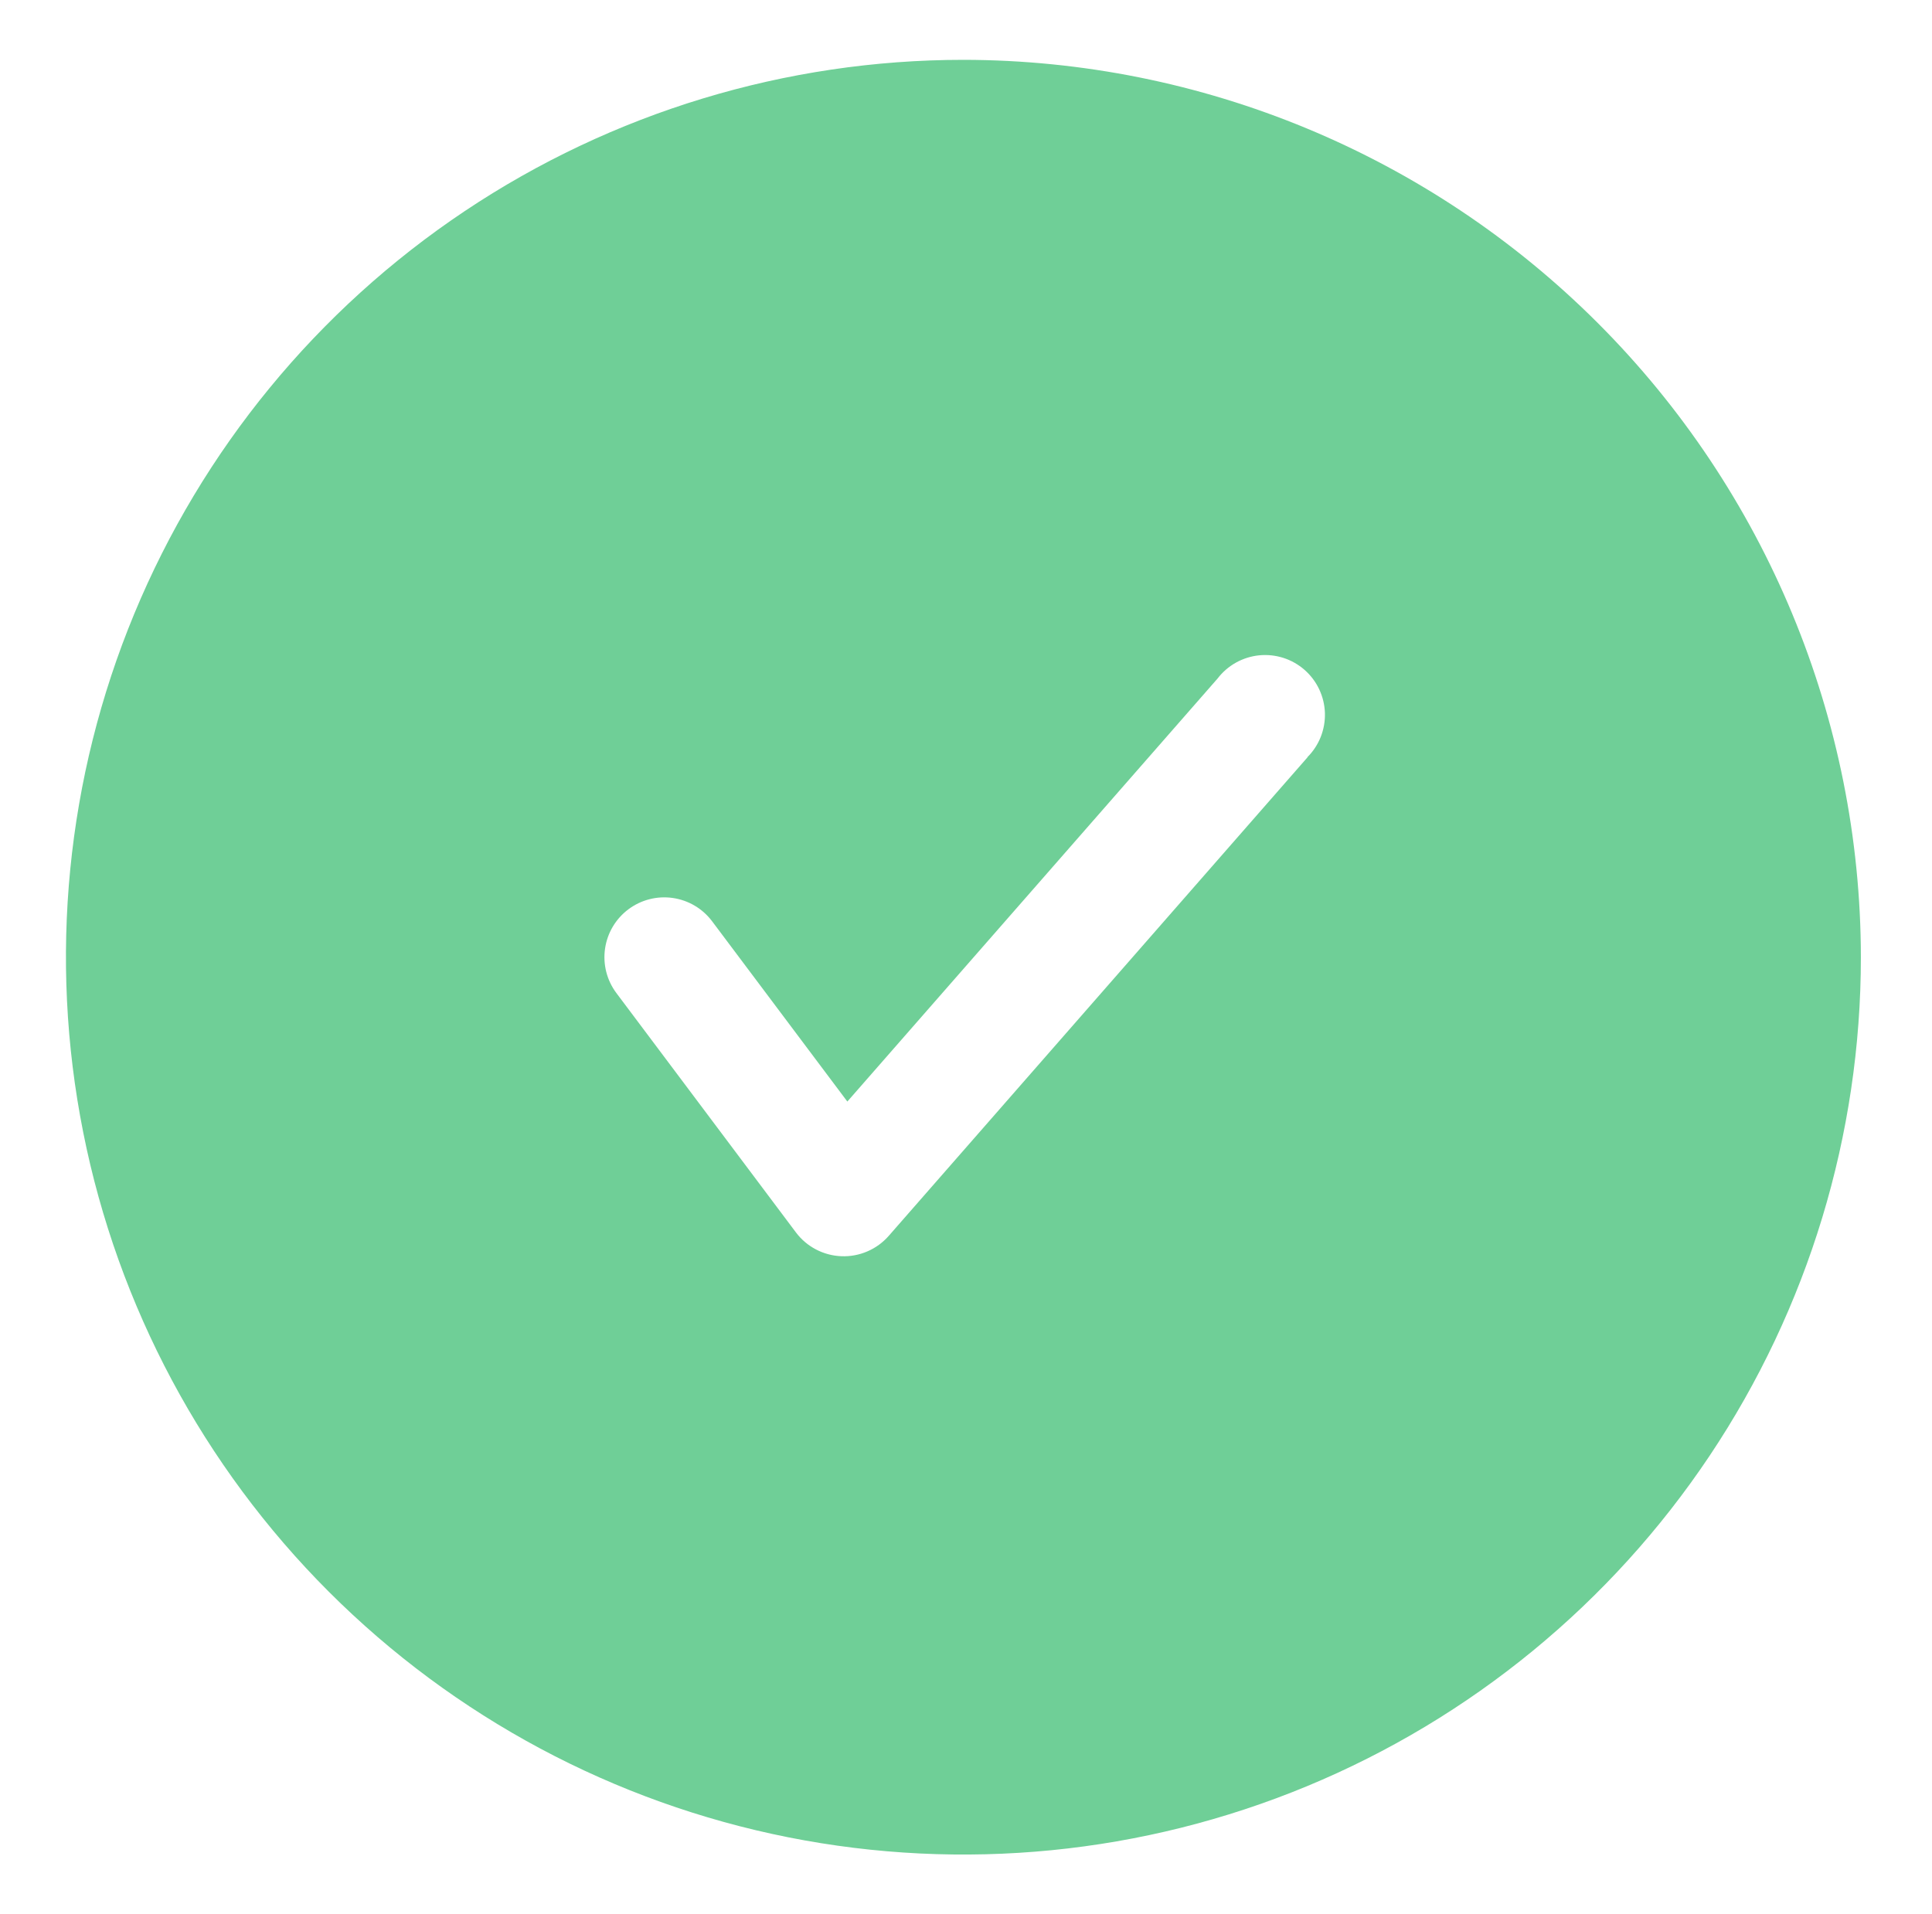 <svg width="111" height="110" viewBox="0 0 111 110" fill="none" xmlns="http://www.w3.org/2000/svg">
<path d="M55.352 3.438C45.154 3.438 35.184 6.462 26.705 12.127C18.226 17.793 11.617 25.846 7.714 35.268C3.811 44.69 2.79 55.057 4.78 65.059C6.769 75.061 11.68 84.249 18.891 91.46C26.102 98.671 35.29 103.582 45.292 105.572C55.294 107.561 65.662 106.54 75.084 102.638C84.505 98.735 92.558 92.126 98.224 83.647C103.89 75.167 106.914 65.198 106.914 55C106.899 41.33 101.461 28.223 91.795 18.557C82.128 8.89 69.022 3.453 55.352 3.438ZM75.124 43.512L51.062 71.012C50.725 71.397 50.306 71.702 49.836 71.904C49.367 72.107 48.858 72.202 48.347 72.183C47.835 72.164 47.335 72.031 46.882 71.794C46.428 71.557 46.034 71.222 45.727 70.812L35.414 57.062C34.867 56.333 34.632 55.416 34.761 54.514C34.89 53.611 35.372 52.797 36.102 52.25C36.831 51.703 37.748 51.468 38.65 51.597C39.553 51.726 40.367 52.208 40.914 52.938L48.683 63.295L69.954 38.988C70.24 38.614 70.6 38.303 71.011 38.073C71.423 37.844 71.877 37.702 72.345 37.655C72.814 37.609 73.287 37.659 73.736 37.803C74.184 37.947 74.598 38.181 74.952 38.492C75.306 38.803 75.592 39.182 75.793 39.608C75.994 40.034 76.106 40.497 76.121 40.968C76.135 41.438 76.053 41.907 75.88 42.345C75.706 42.782 75.444 43.18 75.11 43.512H75.124Z" fill="#6FCF97"/>
</svg>
